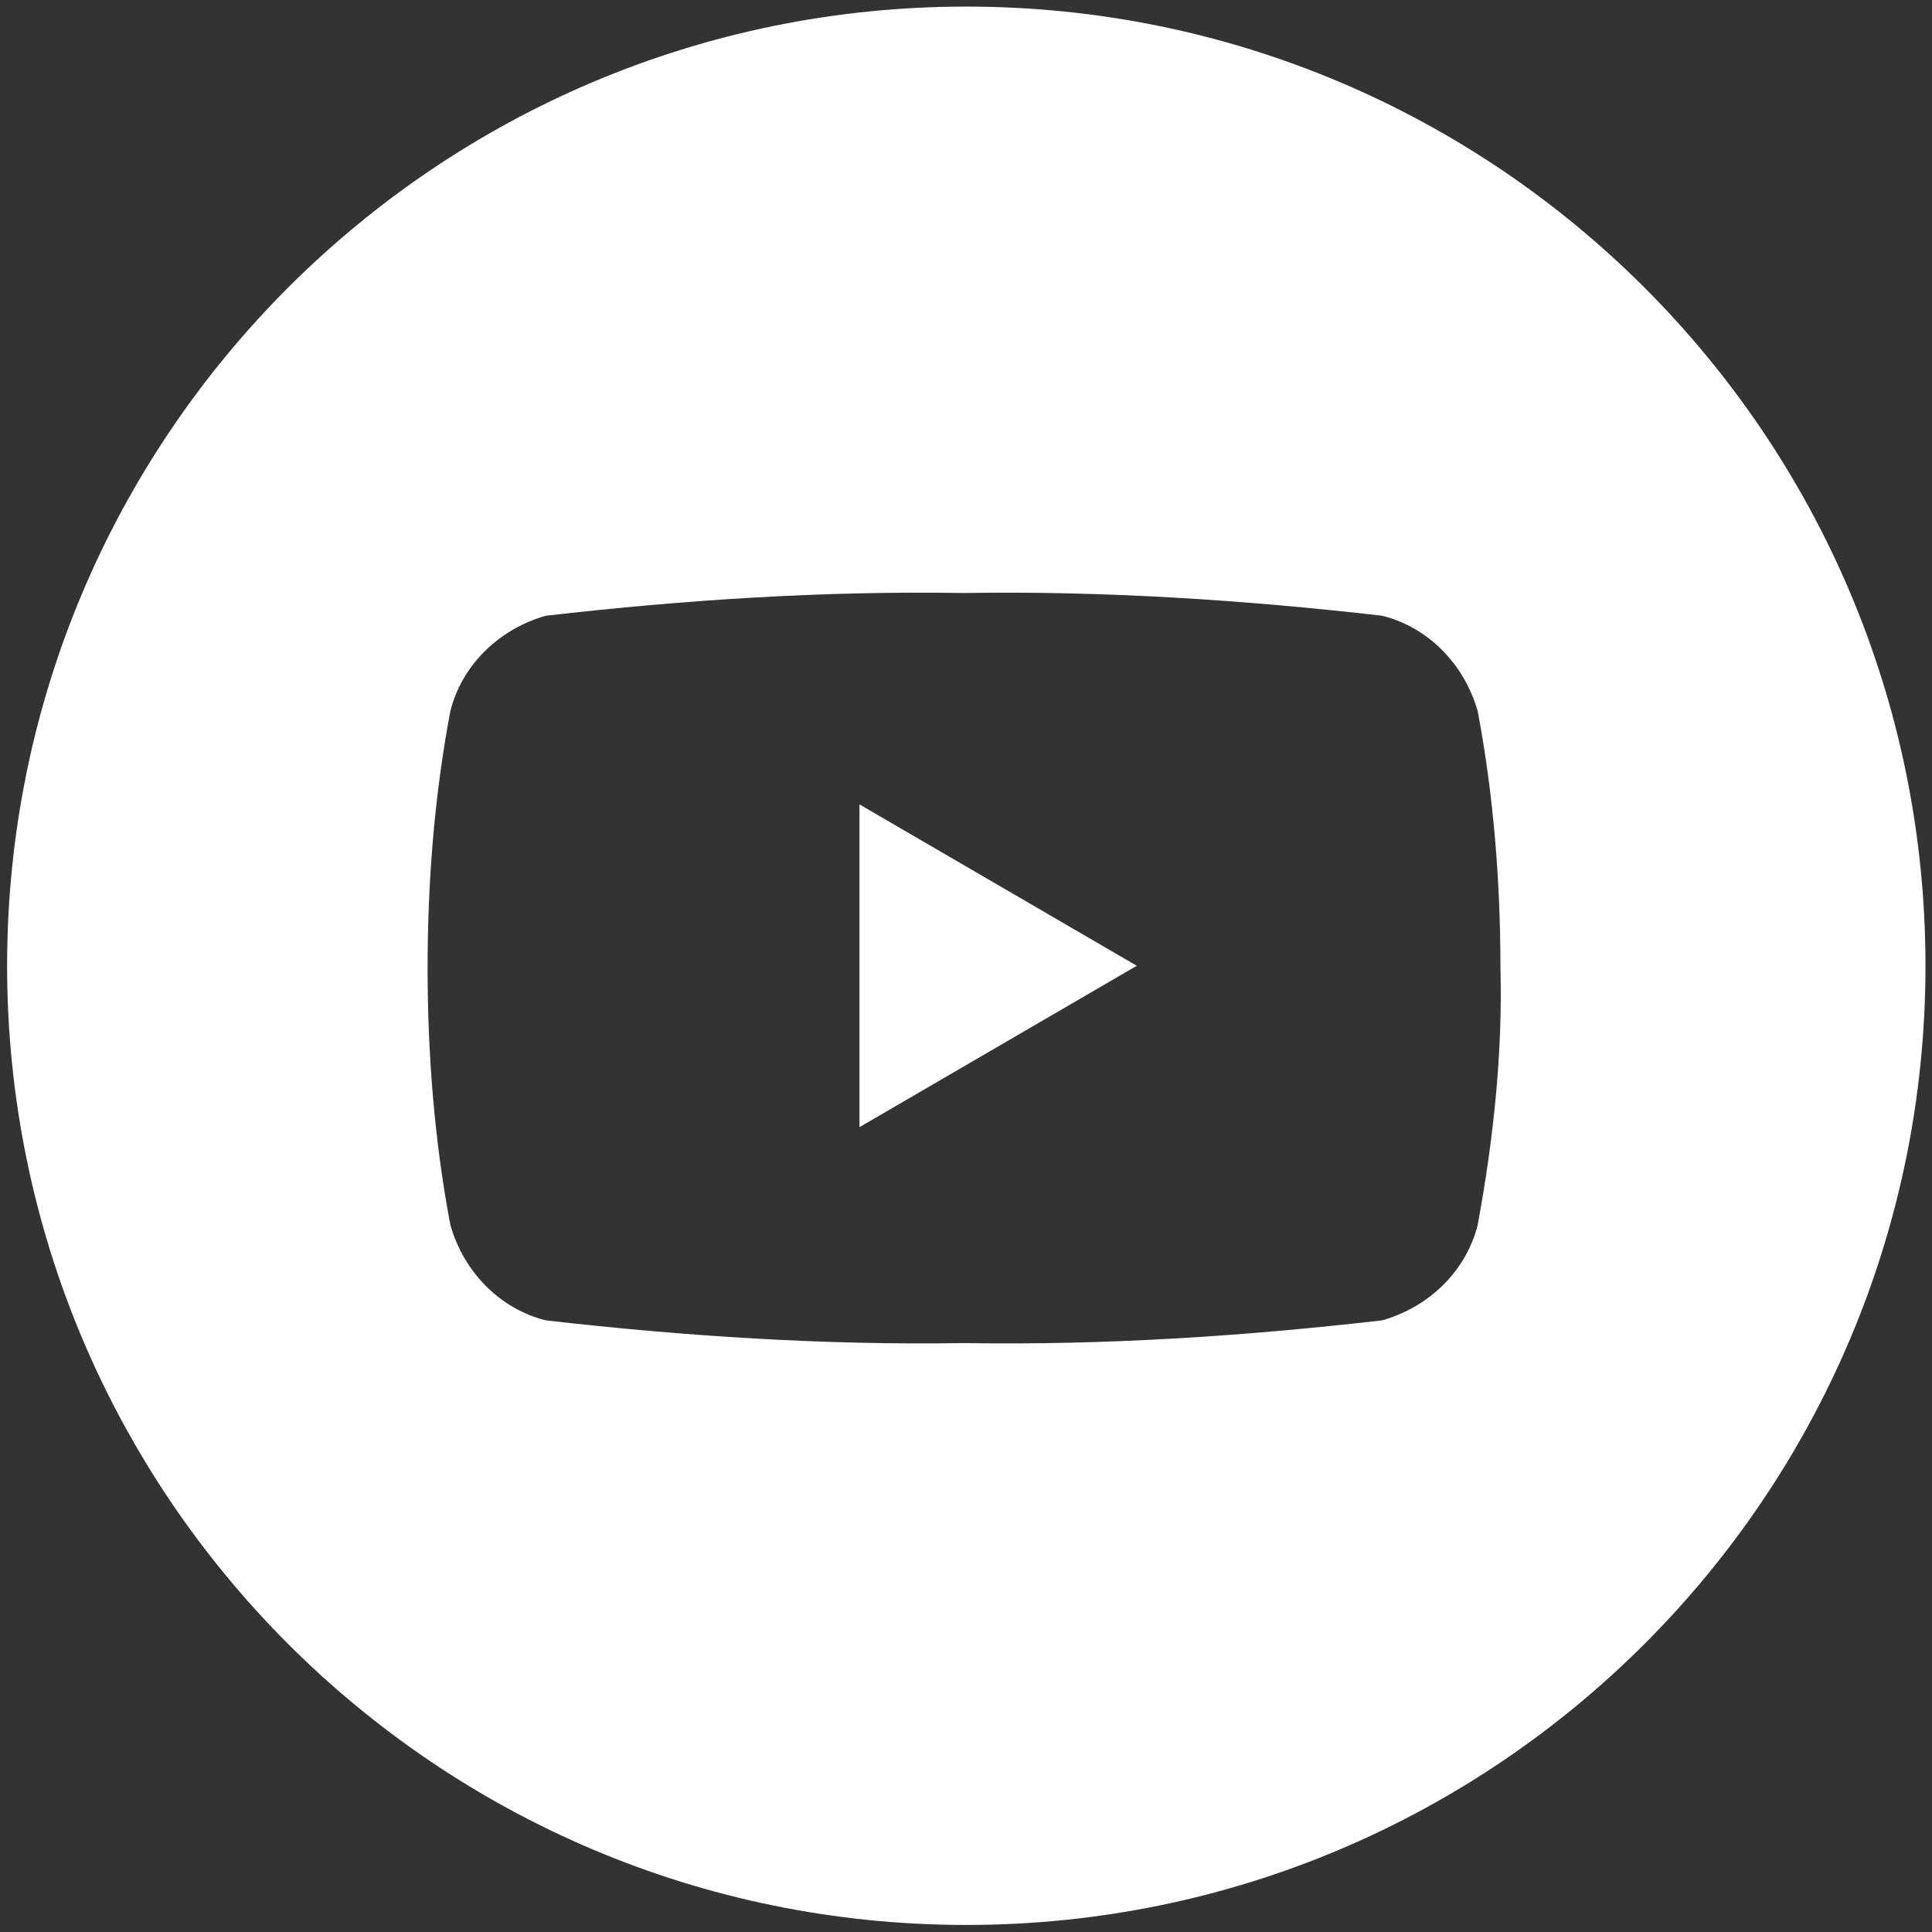 <?xml version="1.0" encoding="utf-8"?>
<!-- Generator: Adobe Illustrator 23.0.3, SVG Export Plug-In . SVG Version: 6.00 Build 0)  -->
<svg version="1.1" id="Layer_1" xmlns="http://www.w3.org/2000/svg" xmlns:xlink="http://www.w3.org/1999/xlink" x="0px" y="0px"
	 viewBox="0 0 85 85" style="enable-background:new 0 0 85 85;" xml:space="preserve">
<rect x="0" y="0" width="85" height="85" fill="#333333" stroke="none"/>
<style type="text/css">
	.st0{fill:#FFFFFF;}
</style>
<g id="Group_862" transform="translate(1572.013 5532.89)">
	<path id="Path_364" class="st0" d="M-1529.5-5532.6c-23.3,0-42.2,18.9-42.2,42.2c0,0,0,0,0,0c0,23.3,18.9,42.2,42.2,42.2l0,0
		c23.3,0,42.2-18.9,42.2-42.2C-1487.3-5513.7-1506.2-5532.6-1529.5-5532.6L-1529.5-5532.6z M-1507-5479c-0.5,2-2.1,3.6-4.2,4.2
		c-6.1,0.7-12.2,1.1-18.4,1c-6.1,0.1-12.3-0.3-18.4-1c-2-0.5-3.6-2.1-4.2-4.2c-0.7-3.7-1-7.5-1-11.3c0-3.8,0.3-7.6,1-11.3
		c0.5-2,2.1-3.6,4.2-4.2c6.1-0.7,12.2-1.1,18.4-1c6.1-0.1,12.3,0.3,18.4,1c2,0.5,3.6,2.1,4.2,4.2c0.7,3.7,1,7.5,1,11.3
		C-1505.9-5486.6-1506.3-5482.8-1507-5479z"/>
	<path id="Path_365" class="st0" d="M-1534.2-5483.3l12.2-7.1l-12.2-7.1V-5483.3z"/>
</g>
</svg>
